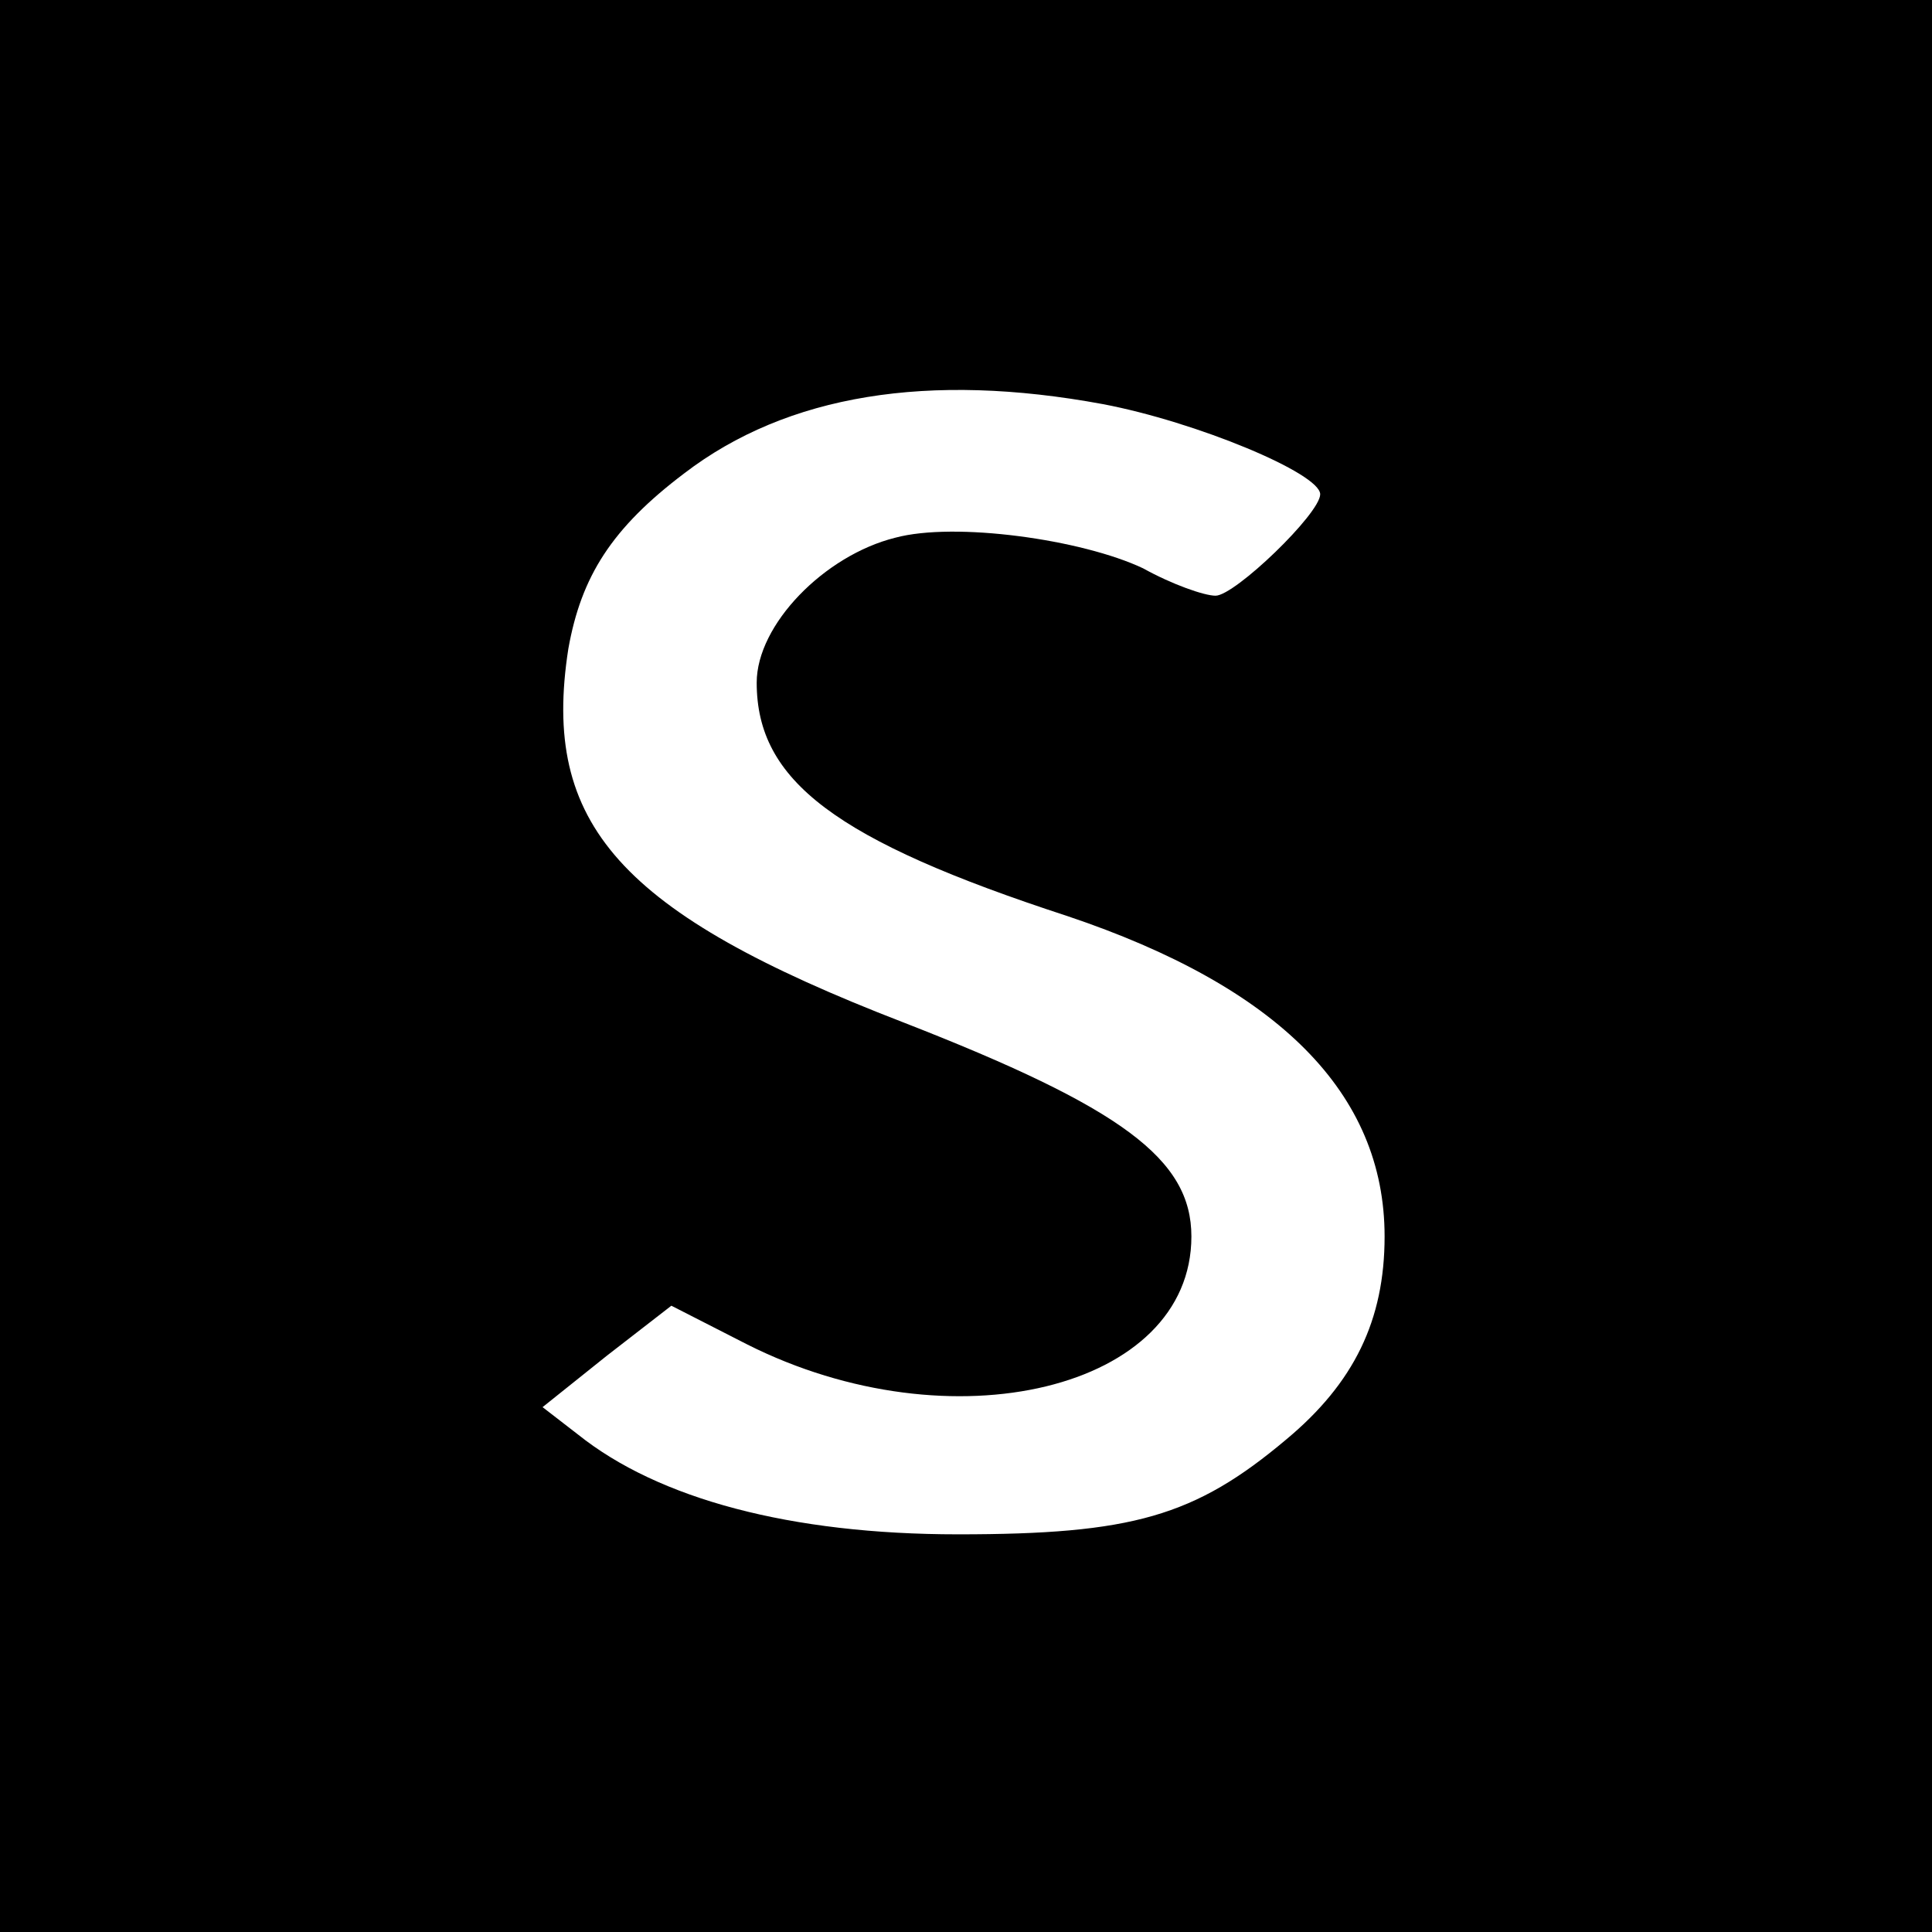 <?xml version="1.0" standalone="no"?>
<!DOCTYPE svg PUBLIC "-//W3C//DTD SVG 20010904//EN"
 "http://www.w3.org/TR/2001/REC-SVG-20010904/DTD/svg10.dtd">
<svg version="1.0" xmlns="http://www.w3.org/2000/svg"
 width="120pt" height="120pt" viewBox="0 0 120 120"
 preserveAspectRatio="xMidYMid meet">
<g transform="translate(0,120) scale(0.1,-0.1)"
fill="#000000" stroke="none">
<path d="M0 600 l0 -600 600 0 600 0 0 600 0 600 -600 0 -600 0 0 -600z m685
349 c58 -11 135 -43 135 -56 0 -12 -53 -63 -65 -63 -7 0 -27 7 -45 17 -38 18
-117 29 -154 19 -44 -11 -86 -54 -86 -90 0 -61 49 -98 193 -145 131 -44 197
-110 197 -199 0 -52 -19 -91 -61 -126 -57 -48 -96 -59 -204 -59 -104 0 -186
22 -236 62 l-22 17 40 32 40 31 47 -24 c127 -64 276 -28 276 67 0 48 -43 80
-179 133 -176 68 -225 123 -208 232 8 45 27 75 72 109 64 49 152 63 260 43z"/>
</g>
</svg>
